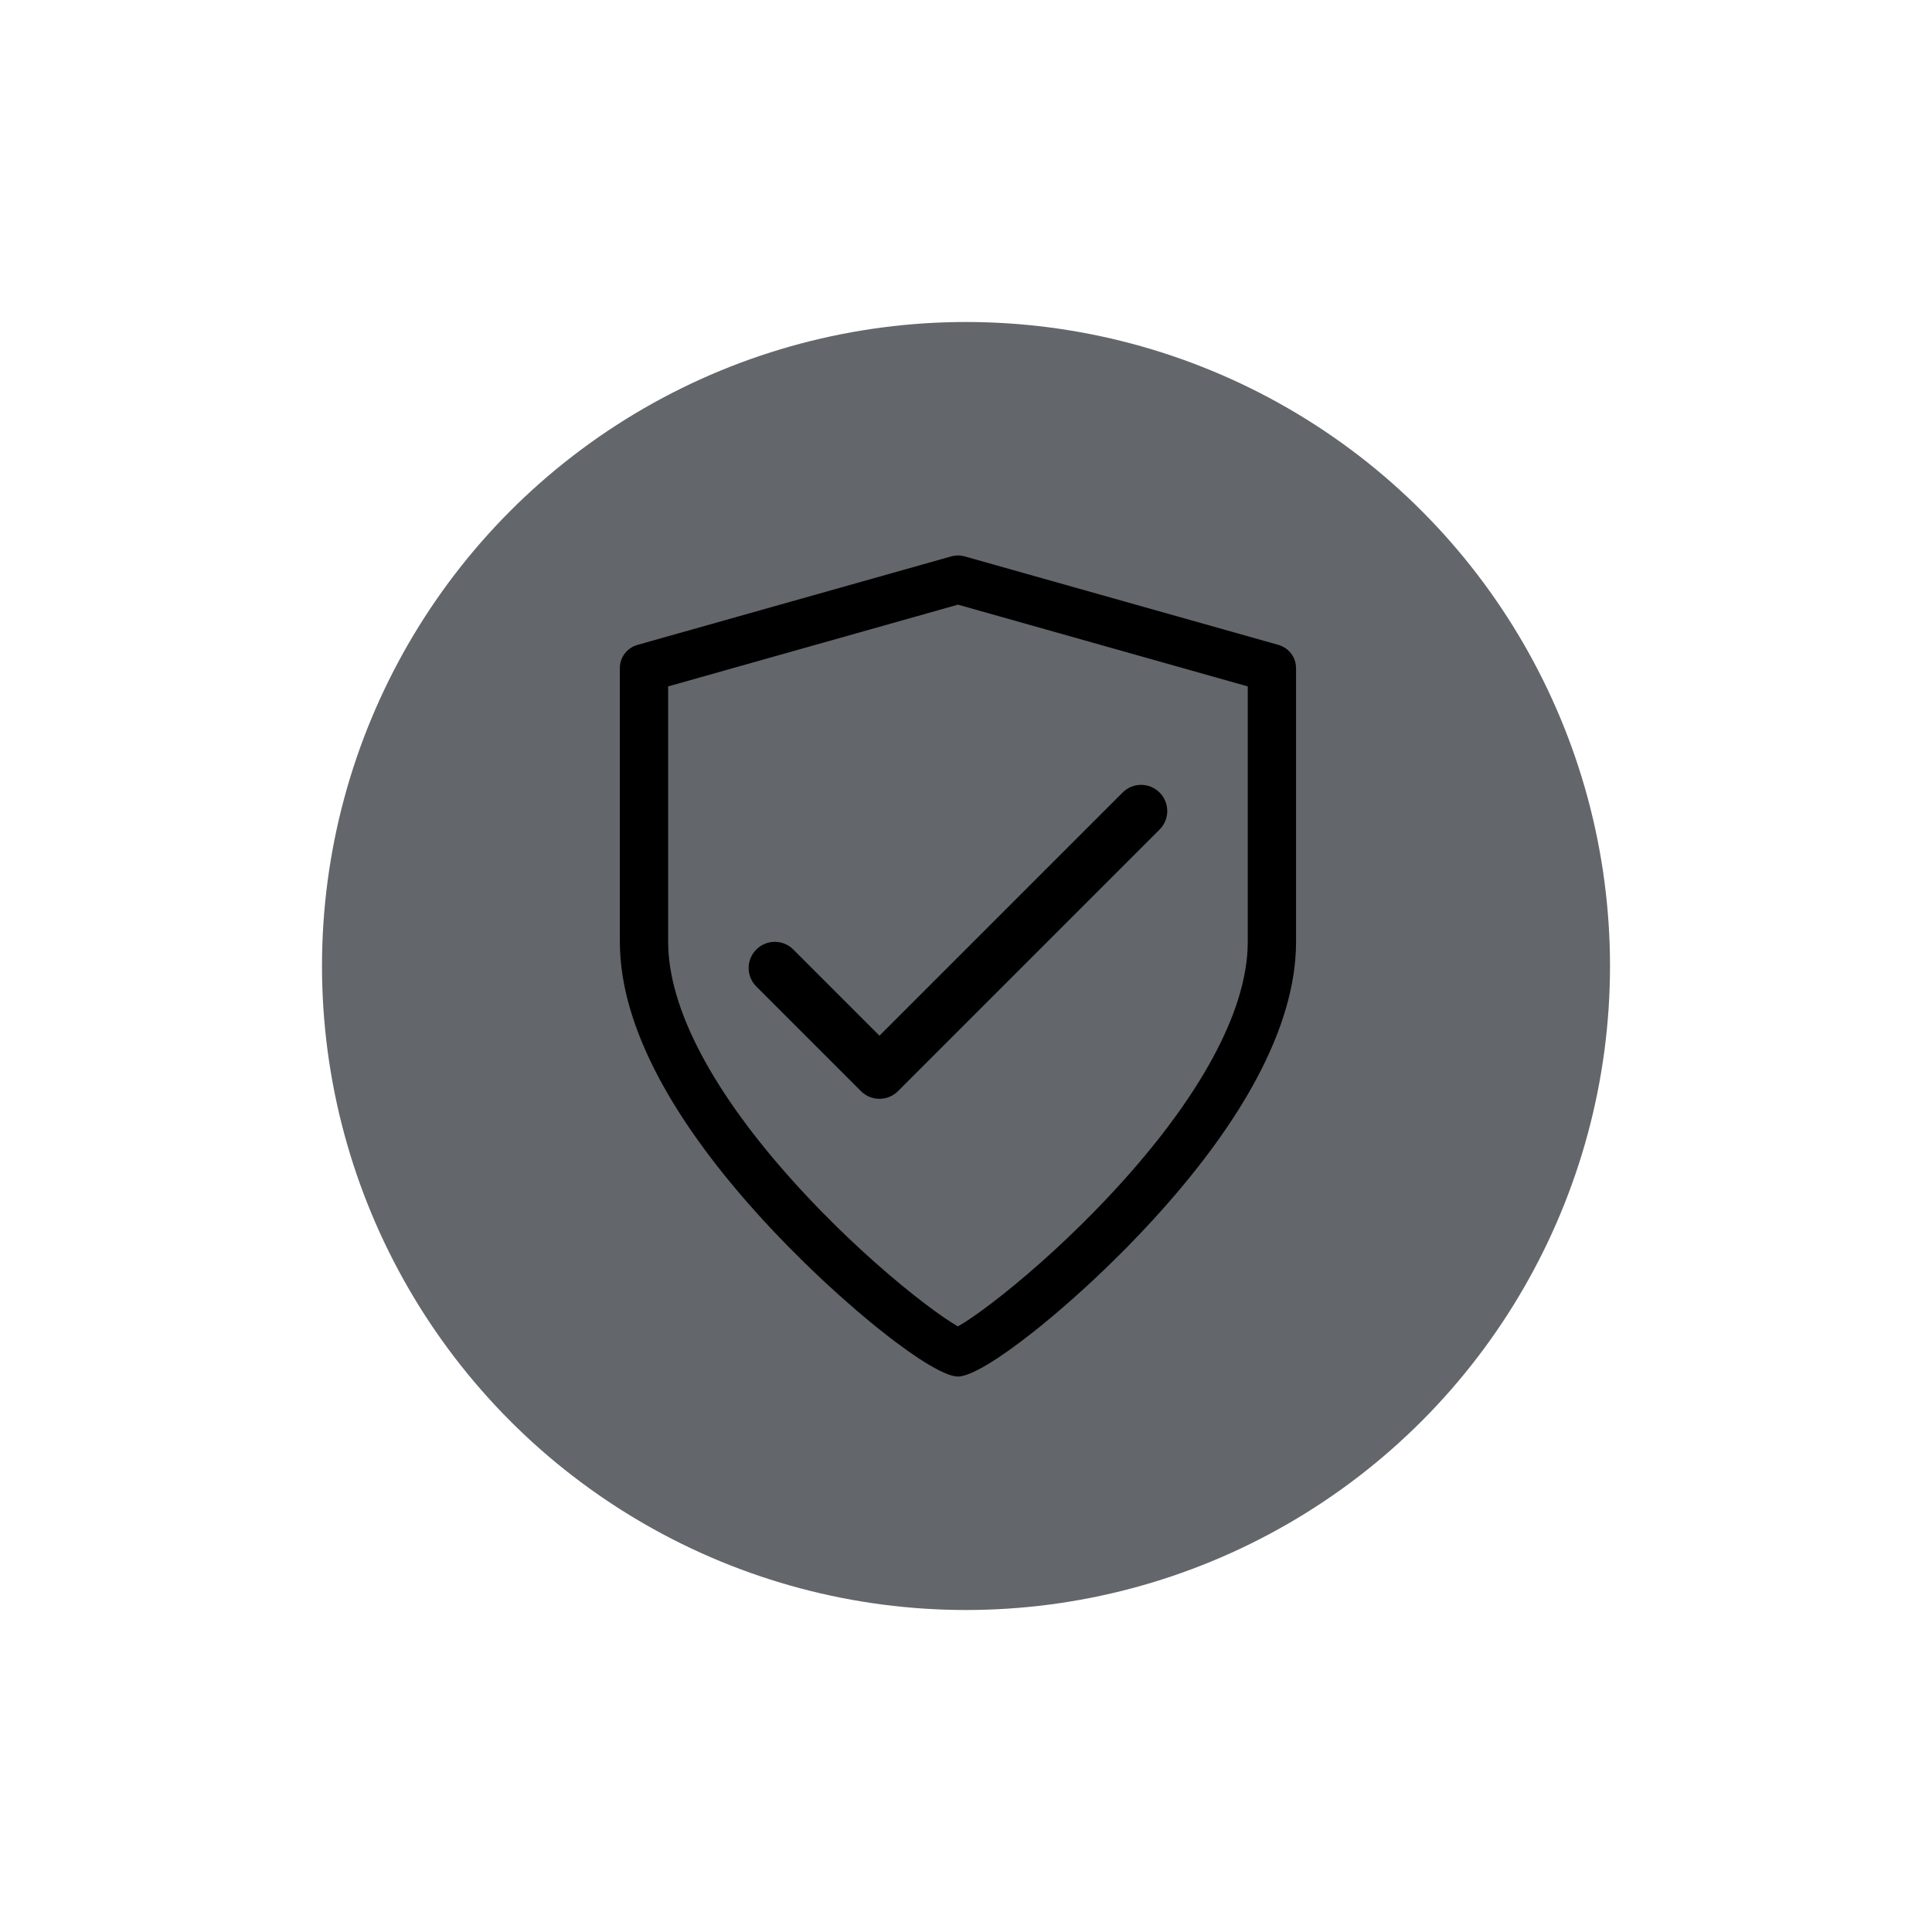 <?xml version="1.0" encoding="UTF-8"?>
<svg width="96px" height="96px" viewBox="0 0 96 96" version="1.1" xmlns="http://www.w3.org/2000/svg" xmlns:xlink="http://www.w3.org/1999/xlink">
    <title>27CAFE9A-E861-447A-A181-981869332A19</title>
    <defs>
        <filter id="filter-1">
            <feColorMatrix in="SourceGraphic" type="matrix" values="0 0 0 0 1 0 0 0 0 1 0 0 0 0 1 0 0 0 1 0"></feColorMatrix>
        </filter>
    </defs>
    <g id="FSL---Trident-Sampling---UI---Mobile" stroke="none" stroke-width="1" fill="none" fill-rule="evenodd">
        <g id="FSL-TS-010-020-Landingpage-Manually-" transform="translate(-140, -823)">
            <g id="So-funktionierts---Mobile" transform="translate(0, 767)">
                <g id="Step-1" transform="translate(16, 56)">
                    <g id="Step-1-Circle_Icon" transform="translate(124, 0)">
                        <g filter="url(#filter-1)" id="Icons/24px/Circle-Gray">
                            <g id="Icons-/-Dummyimage">
                                <rect id="Rectangle" x="0" y="0" width="96" height="96"></rect>
                                <circle id="Oval" fill="#63666A" cx="48" cy="48" r="32"></circle>
                            </g>
                        </g>
                        <g id="Icons/40px/Data-Privacy-Check" transform="translate(16, 16)" fill="#000000" fill-rule="nonzero">
                            <path d="M31.274,11.645 C31.434,11.6 31.601,11.589 31.764,11.611 L31.926,11.645 L47.526,16.045 C47.985,16.175 48.319,16.562 48.387,17.024 L48.4,17.2 L48.4,30.8 C48.4,35.053 45.663,39.868 41.191,44.722 L40.722,45.224 L40.05,45.922 L39.709,46.266 L39.02,46.944 L38.327,47.604 L37.98,47.925 L37.291,48.547 L36.611,49.14 L36.277,49.423 L35.623,49.962 L35.304,50.216 L34.688,50.69 L34.104,51.117 L33.559,51.49 C32.684,52.065 31.992,52.4 31.6,52.4 C31.252,52.4 30.666,52.135 29.926,51.672 L29.641,51.49 L29.096,51.117 L28.512,50.69 L28.208,50.459 L27.577,49.962 L27.253,49.698 L26.589,49.14 L25.738,48.394 L25.738,48.394 L24.873,47.604 L24.007,46.776 L24.007,46.776 L23.15,45.922 L22.478,45.224 C17.887,40.368 14.997,35.533 14.81,31.242 L14.8,30.8 L14.8,17.2 C14.8,16.722 15.082,16.297 15.508,16.105 L15.674,16.045 L31.274,11.645 Z M31.6,14.045 L17.2,18.107 L17.2,30.8 C17.2,34.17 19.505,38.339 23.344,42.622 L23.777,43.099 L24.222,43.576 C25.901,45.352 27.738,47.028 29.402,48.347 C30.108,48.907 30.744,49.37 31.235,49.686 L31.532,49.87 L31.6,49.907 L31.965,49.686 C32.456,49.37 33.092,48.907 33.798,48.347 C35.462,47.028 37.299,45.352 38.978,43.576 C43.19,39.12 45.815,34.733 45.991,31.178 L46,30.8 L46,18.107 L31.6,14.045 Z M41.619,23.381 C42.127,23.888 42.127,24.712 41.619,25.219 L28.619,38.219 C28.112,38.727 27.288,38.727 26.781,38.219 L21.581,33.019 C21.073,32.512 21.073,31.688 21.581,31.181 C22.088,30.673 22.912,30.673 23.419,31.181 L27.7,35.462 L39.781,23.381 C40.288,22.873 41.112,22.873 41.619,23.381 Z" id="Shape"></path>
                        </g>
                    </g>
                </g>
            </g>
        </g>
    </g>
</svg>